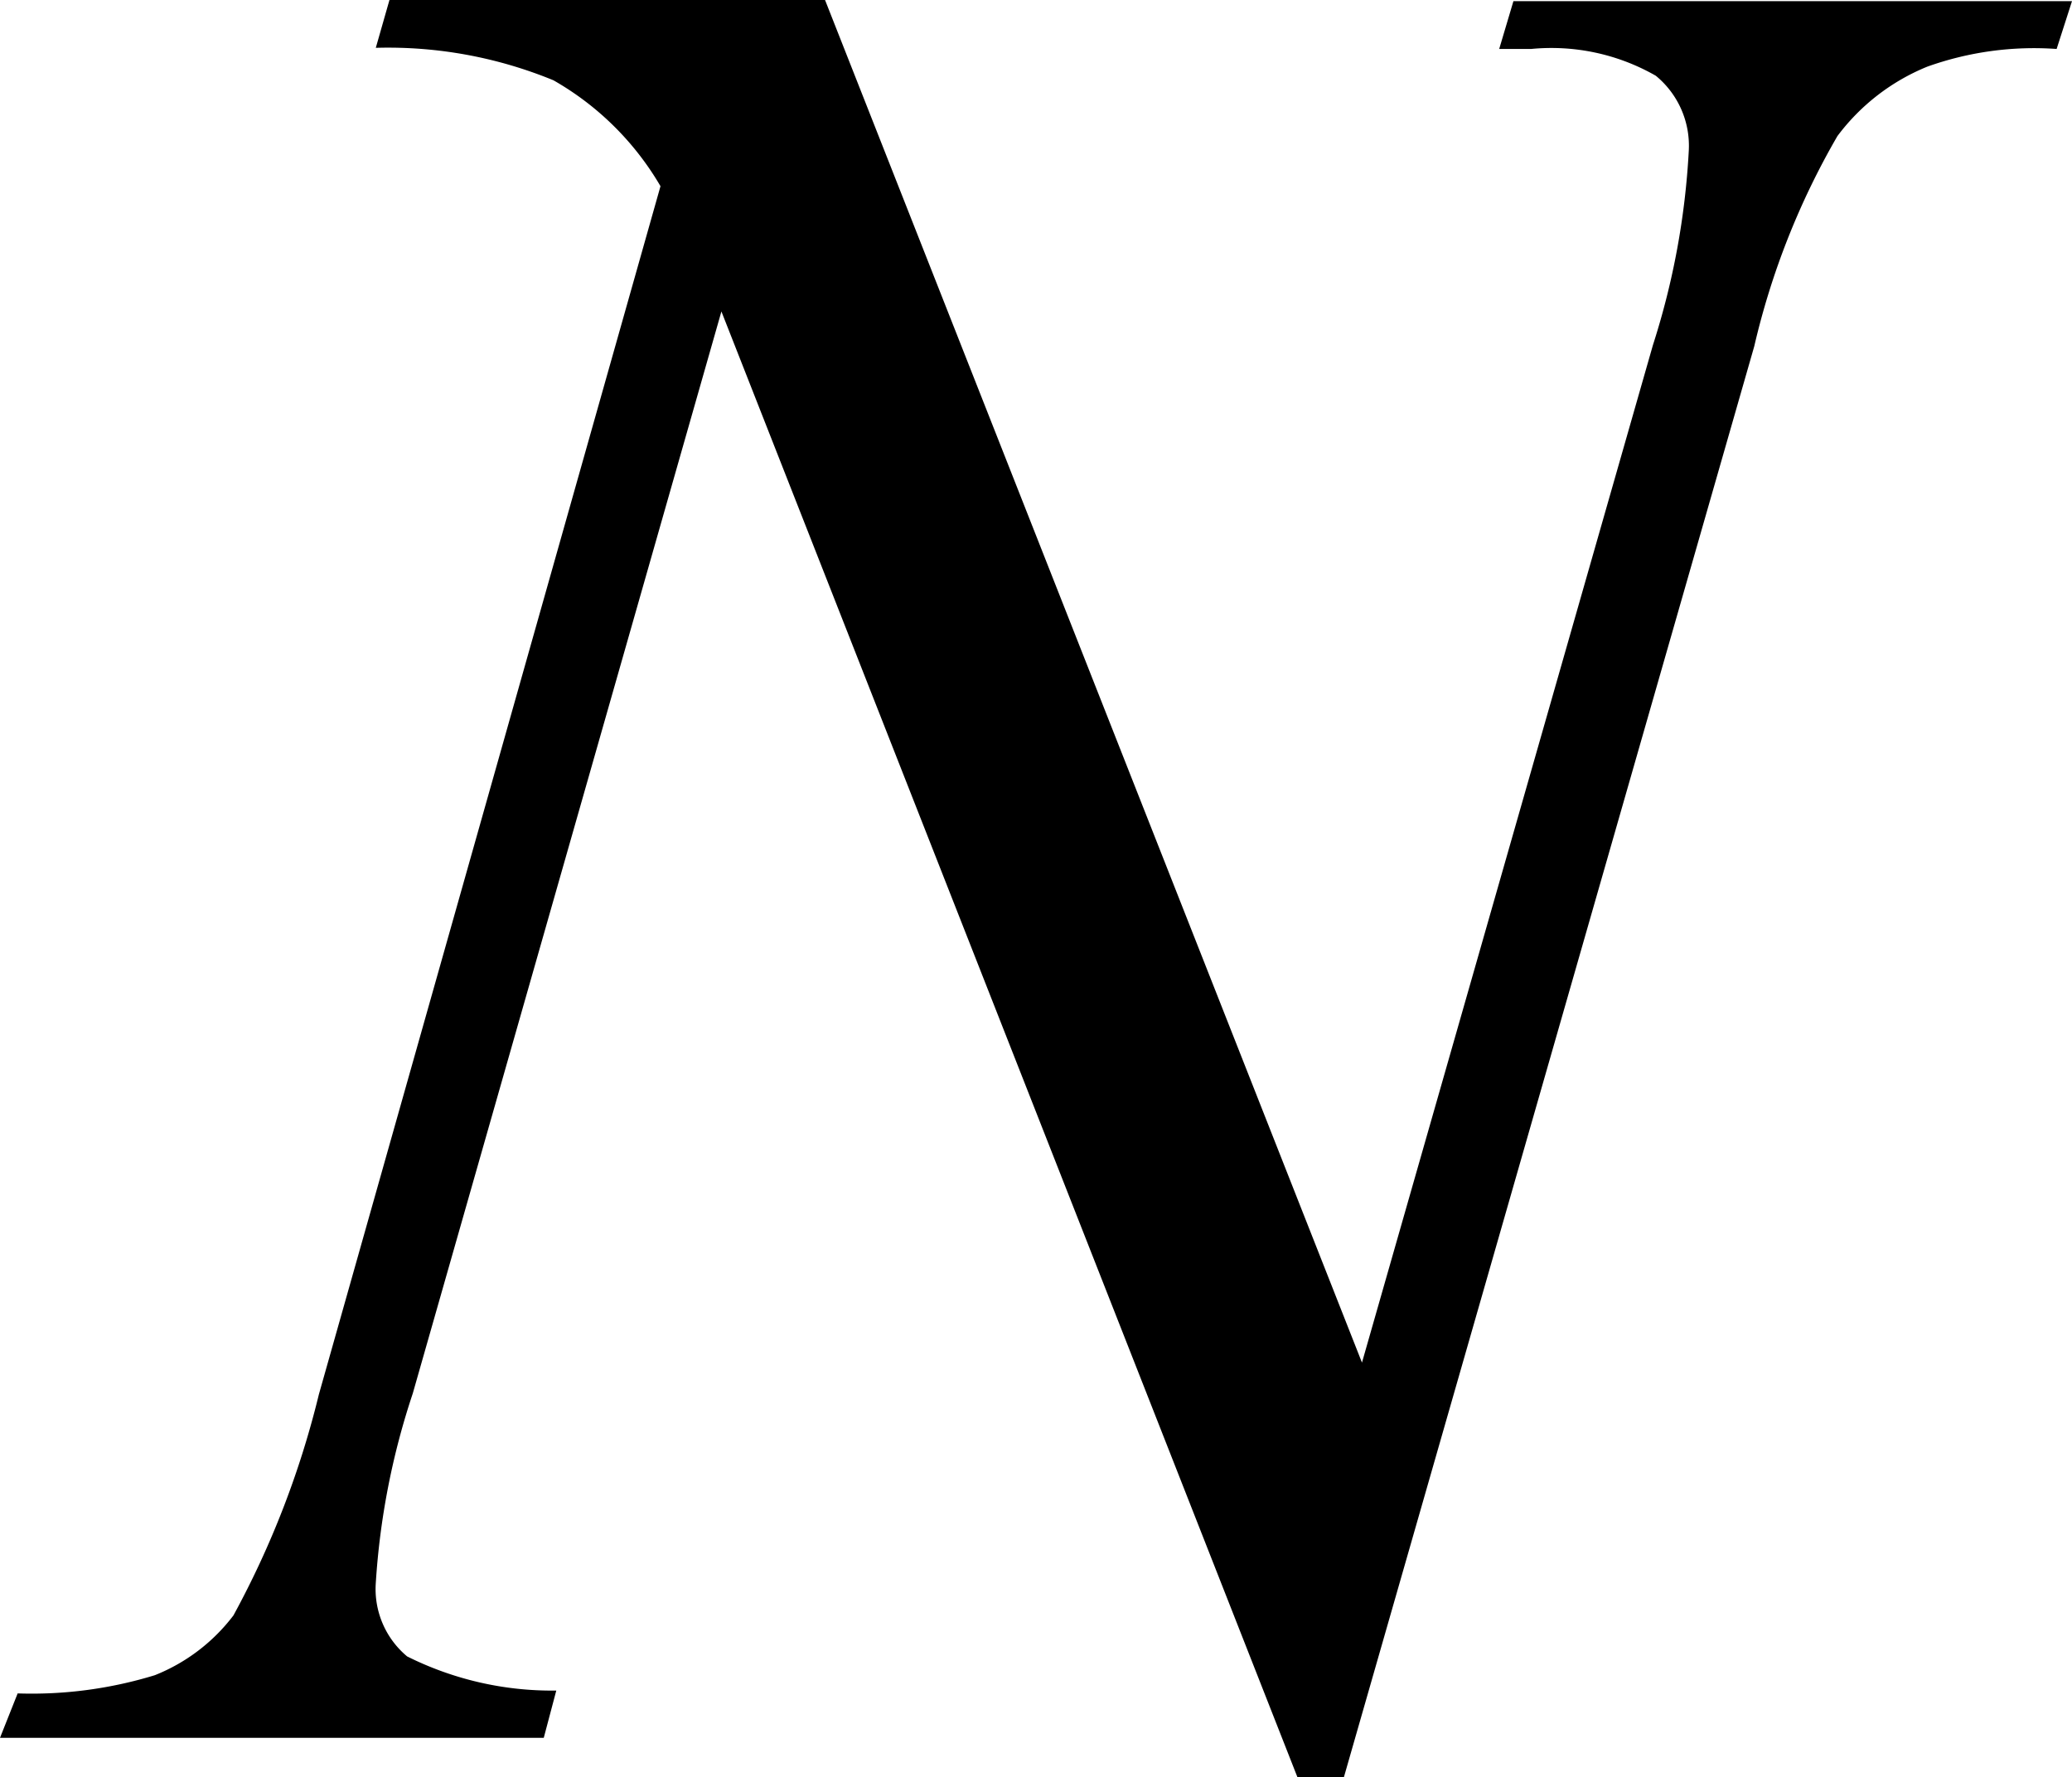 <svg xmlns="http://www.w3.org/2000/svg" xmlns:xlink="http://www.w3.org/1999/xlink" viewBox="0 0 36.39 31.21"><defs><style>.cls-1{fill:none;}.cls-2{clip-path:url(#clip-path);}.cls-3{clip-path:url(#clip-path-2);}</style><clipPath id="clip-path" transform="translate(-8.4 -12.26)"><rect class="cls-1" width="53.58" height="53.58"/></clipPath><clipPath id="clip-path-2" transform="translate(-8.4 -12.26)"><polygon class="cls-1" points="0.57 54.34 54.34 54.34 54.34 0.57 0.57 0.57 0.57 54.34 0.57 54.34"/></clipPath></defs><title>N_symbol</title><g id="Capa_2" data-name="Capa 2"><g id="pregunta_3"><g class="cls-3"><path d="M22.89,12.26l9.43,23.93,5.11-17.87a13.46,13.46,0,0,0,.63-3.42,1.59,1.59,0,0,0-.58-1.31,3.69,3.69,0,0,0-2.19-.47l-.56,0,.25-.84h9.81l-.27.84a5.57,5.57,0,0,0-2.27.31,3.72,3.72,0,0,0-1.58,1.22,13.38,13.38,0,0,0-1.46,3.69L32,43.48h-.81L21.07,17.73l-5.42,19A13.1,13.1,0,0,0,15,40.06a1.54,1.54,0,0,0,.55,1.29,5.68,5.68,0,0,0,2.62.6l-.22.83H8.4L8.71,42a7.37,7.37,0,0,0,2.41-.32,3.23,3.23,0,0,0,1.38-1.05A16,16,0,0,0,14,36.75L20,15.53a5.1,5.1,0,0,0-1.88-1.86A7.63,7.63,0,0,0,15,13.1l.24-.84Z" transform="translate(-8.4 -12.26)"/></g></g></g></svg>